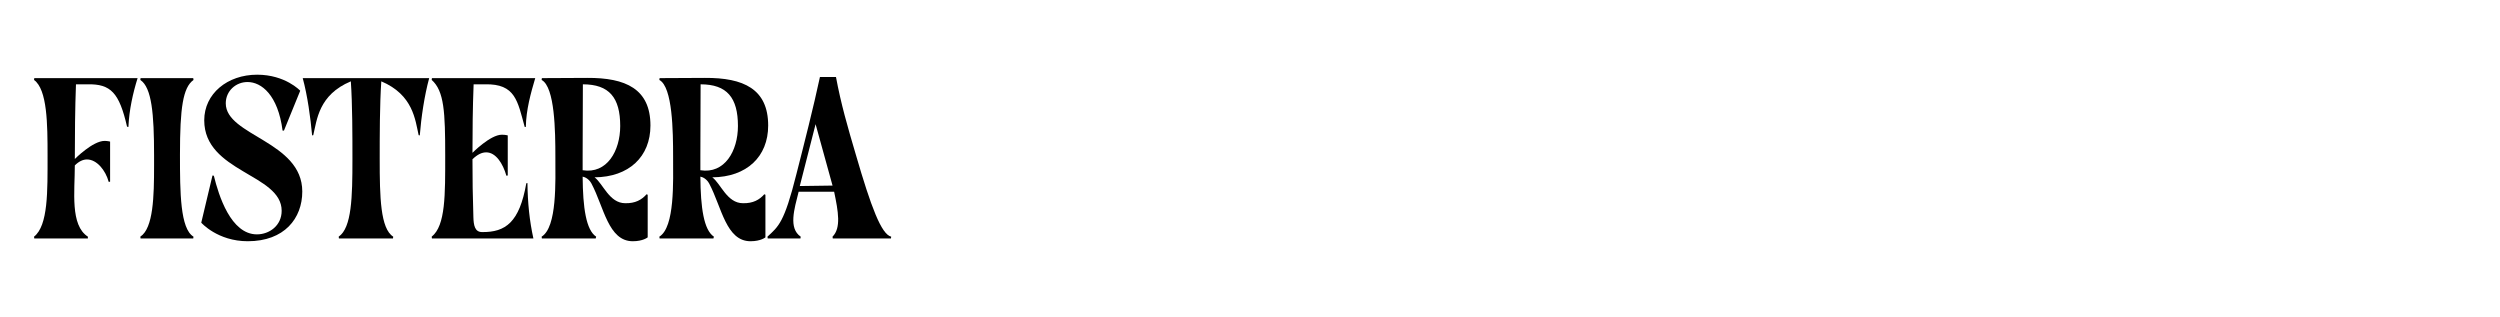 <?xml version="1.0" encoding="UTF-8"?> <svg xmlns="http://www.w3.org/2000/svg" id="Capa_1" version="1.1" viewBox="0 0 764 97"><path d="M10.405,72.322c4.34-3.43,4.13-13.931,4.13-24.783,0-9.591-.07-20.162-4.13-23.103l.07-.56h31.573c-1.4,4.48-2.59,9.73-2.8,14.911l-.42-.07c-2.38-10.36-4.97-13.091-12.041-12.951h-3.571c-.28,7.211-.35,15.822-.35,22.822,0,0,5.46-5.53,9.101-5.53.91,0,1.68.21,1.68.21v12.252l-.42.069c-.98-3.57-3.64-6.861-6.651-6.861-1.19,0-2.45.56-3.71,1.821,0,7.98-1.47,18.271,3.99,21.771v.561H10.475l-.07-.561v.002Z"></path><path d="M42.885,72.322c3.99-2.59,4.2-12.391,4.2-21.632v-3.221c0-12.601-.7-20.722-4.2-23.032l.07-.56h16.102l.07.56c-3.22,2.311-4.13,8.471-4.13,22.822,0,11.622.07,22.613,4.13,25.063l-.07.561h-16.102s-.07-.561-.07-.561Z"></path><path d="M61.503,68.053l3.431-14.422.42.07c1.47,6.021,5.181,17.922,13.161,17.922,3.781,0,7.561-2.66,7.561-7.211,0-11.271-23.663-11.762-23.663-27.654,0-8.12,7.071-13.932,16.172-13.932,8.611,0,13.161,4.901,13.161,4.901l-4.97,12.181h-.42c-1.4-10.851-6.44-14.842-10.711-14.842-3.57,0-6.651,2.73-6.651,6.511,0,9.941,23.383,11.552,23.383,26.954,0,8.191-5.461,15.191-16.662,15.191-9.241,0-14.211-5.67-14.211-5.67h0Z"></path><path d="M103.505,72.322c3.99-2.729,4.2-12.11,4.2-23.663,0-7.07,0-16.731-.49-23.803-9.871,4.131-10.361,11.832-11.481,16.452l-.35.07c-.49-5.391-1.4-12.111-2.87-17.502h38.644c-1.47,5.391-2.451,12.111-2.871,17.502l-.35-.07c-1.05-4.69-1.68-12.321-11.411-16.452-.49,7.071-.49,16.732-.49,23.803,0,11.552.21,21.212,4.13,23.663l-.07.561h-16.521l-.07-.561h0Z"></path><path d="M131.924,72.322c4.27-3.359,4.13-12.951,4.13-24.783,0-13.091-.28-19.742-4.13-23.103l.07-.56h31.573c-1.33,4.48-2.8,9.73-2.87,14.911h-.35c-2.17-7.841-2.8-13.231-12.111-13.021h-3.5c-.28,7.211-.35,13.932-.35,20.933,0,0,5.461-5.53,8.961-5.53,1.12,0,1.82.21,1.82.21v12.251l-.42.07c-1.05-3.711-3.221-7.141-6.161-7.141-1.33,0-2.661.63-4.201,2.1,0,7.351.07,10.082.28,17.712.07,2.45.42,4.551,2.66,4.551,7.141.069,11.411-2.94,13.511-14.912l.35-.069c.07,6.09.63,11.551,1.82,16.941h-31.013l-.07-.561h0Z"></path><path d="M180.785,56.151c-.84-1.54-2.03-2.03-2.73-2.171.07,9.521,1.05,16.312,4.13,18.342l-.14.561h-16.452l-.07-.561c4.76-2.939,4.2-16.801,4.2-24.432,0-7.701-.14-21.282-4.2-23.453l.07-.56,13.861-.07c11.761-.07,19.322,3.36,19.322,14.562,0,9.521-6.581,15.752-17.082,15.822,2.59,1.891,4.48,7.911,9.381,7.911,3.081.07,5.041-1.05,6.511-2.73l.35.141v13.021s-1.4,1.189-4.55,1.189c-7.491,0-8.821-10.431-12.602-17.571h0ZM189.536,38.508c0-8.681-3.36-12.741-11.411-12.741l-.07,21.912v4.341c7.42,1.19,11.481-5.881,11.481-13.512Z"></path><path d="M216.764,56.151c-.84-1.54-2.03-2.03-2.73-2.171.07,9.521,1.05,16.312,4.13,18.342l-.14.561h-16.452l-.07-.561c4.76-2.939,4.2-16.801,4.2-24.432,0-7.701-.14-21.282-4.2-23.453l.07-.56,13.861-.07c11.761-.07,19.322,3.36,19.322,14.562,0,9.521-6.581,15.752-17.082,15.822,2.59,1.891,4.48,7.911,9.381,7.911,3.081.07,5.041-1.05,6.511-2.73l.35.141v13.021s-1.4,1.189-4.55,1.189c-7.491,0-8.821-10.431-12.602-17.571h0ZM225.515,38.508c0-8.681-3.36-12.741-11.411-12.741l-.07,21.912v4.341c7.42,1.19,11.481-5.881,11.481-13.512Z"></path><path d="M234.613,72.883l-.07-.561c3.36-3.149,5.11-4.2,8.821-19.041,2.38-9.312,5.25-20.583,7.21-29.754h4.901c1.54,8.261,3.5,15.052,6.09,23.803,4.621,15.892,7.771,24.293,10.781,24.993l-.07.561h-17.782l-.07-.561c2.66-2.66,1.75-7.7.49-13.721h-10.851c-1.331,5.32-3.15,11.131.63,13.721l-.07.561h-10.011.001ZM244.414,56.852l10.011-.141-5.181-18.762s-4.83,18.903-4.83,18.903Z"></path></svg> 